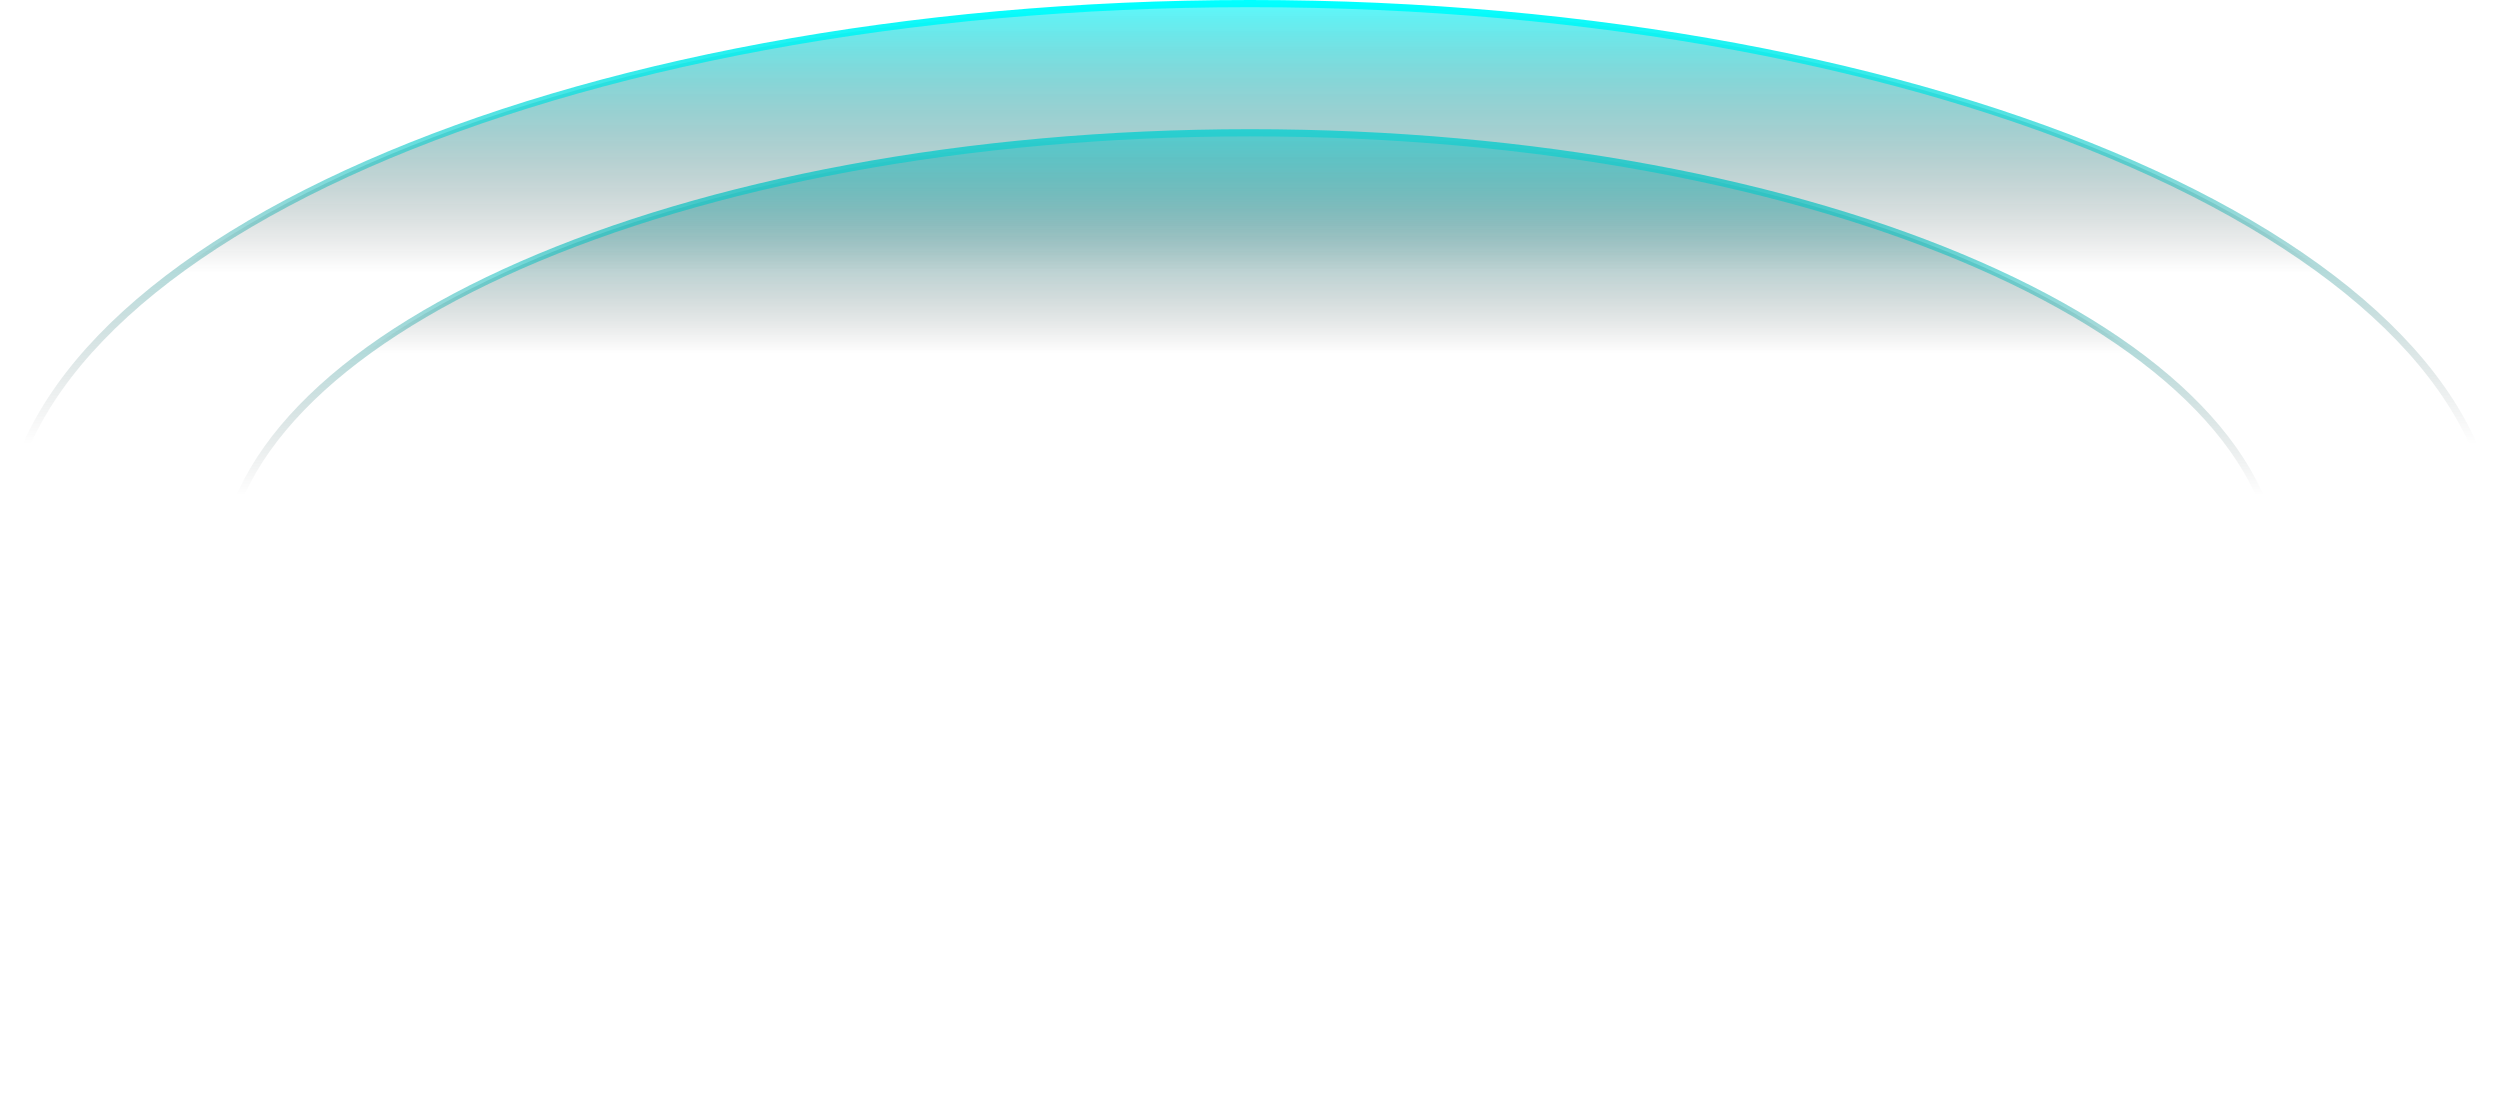 <svg width="1045" height="459" viewBox="0 0 1045 459" fill="none" xmlns="http://www.w3.org/2000/svg">
<path d="M522.5 55.5C641.498 55.5 749.159 76.629 827.015 110.73C865.945 127.782 897.355 148.048 919.012 170.475C940.661 192.894 952.5 217.4 952.5 243C952.5 268.6 940.661 293.106 919.012 315.525C897.355 337.952 865.945 358.218 827.015 375.27C749.159 409.371 641.498 430.5 522.5 430.5C403.502 430.5 295.841 409.371 217.985 375.27C179.055 358.218 147.645 337.952 125.988 315.525C104.339 293.106 92.5 268.6 92.5 243C92.5 217.4 104.339 192.894 125.988 170.475C147.645 148.048 179.055 127.782 217.985 110.73C295.841 76.629 403.502 55.5 522.5 55.5Z" fill="url(#paint0_linear_89_92)" stroke="url(#paint1_linear_89_92)" stroke-width="3"/>
<path d="M522.5 1.5C666.627 1.5 797.038 27.163 891.36 68.593C938.524 89.308 976.597 113.937 1002.86 141.209C1029.11 168.474 1043.5 198.307 1043.5 229.5C1043.5 260.693 1029.11 290.526 1002.86 317.791C976.597 345.063 938.524 369.691 891.36 390.407C797.038 431.837 666.627 457.5 522.5 457.5C378.373 457.5 247.962 431.837 153.64 390.407C106.476 369.691 68.403 345.063 42.142 317.791C15.887 290.526 1.5 260.693 1.5 229.5C1.5 198.307 15.887 168.474 42.142 141.209C68.403 113.937 106.476 89.308 153.64 68.593C247.962 27.163 378.373 1.5 522.5 1.5Z" fill="url(#paint2_linear_89_92)" stroke="url(#paint3_linear_89_92)" stroke-width="3"/>
<defs>
<linearGradient id="paint0_linear_89_92" x1="522.5" y1="54" x2="522.5" y2="349.768" gradientUnits="userSpaceOnUse">
<stop stop-color="#5AFBFE"/>
<stop offset="0.317" stop-color="#444444" stop-opacity="0"/>
</linearGradient>
<linearGradient id="paint1_linear_89_92" x1="522.5" y1="54" x2="522.5" y2="304.351" gradientUnits="userSpaceOnUse">
<stop stop-color="#00FFFF"/>
<stop offset="0.611" stop-color="#666666" stop-opacity="0"/>
</linearGradient>
<linearGradient id="paint2_linear_89_92" x1="522.5" y1="0" x2="522.5" y2="359.147" gradientUnits="userSpaceOnUse">
<stop stop-color="#5AFBFE"/>
<stop offset="0.317" stop-color="#444444" stop-opacity="0"/>
</linearGradient>
<linearGradient id="paint3_linear_89_92" x1="522.5" y1="0" x2="522.5" y2="303.997" gradientUnits="userSpaceOnUse">
<stop stop-color="#00FFFF"/>
<stop offset="0.611" stop-color="#666666" stop-opacity="0"/>
</linearGradient>
</defs>
</svg>
